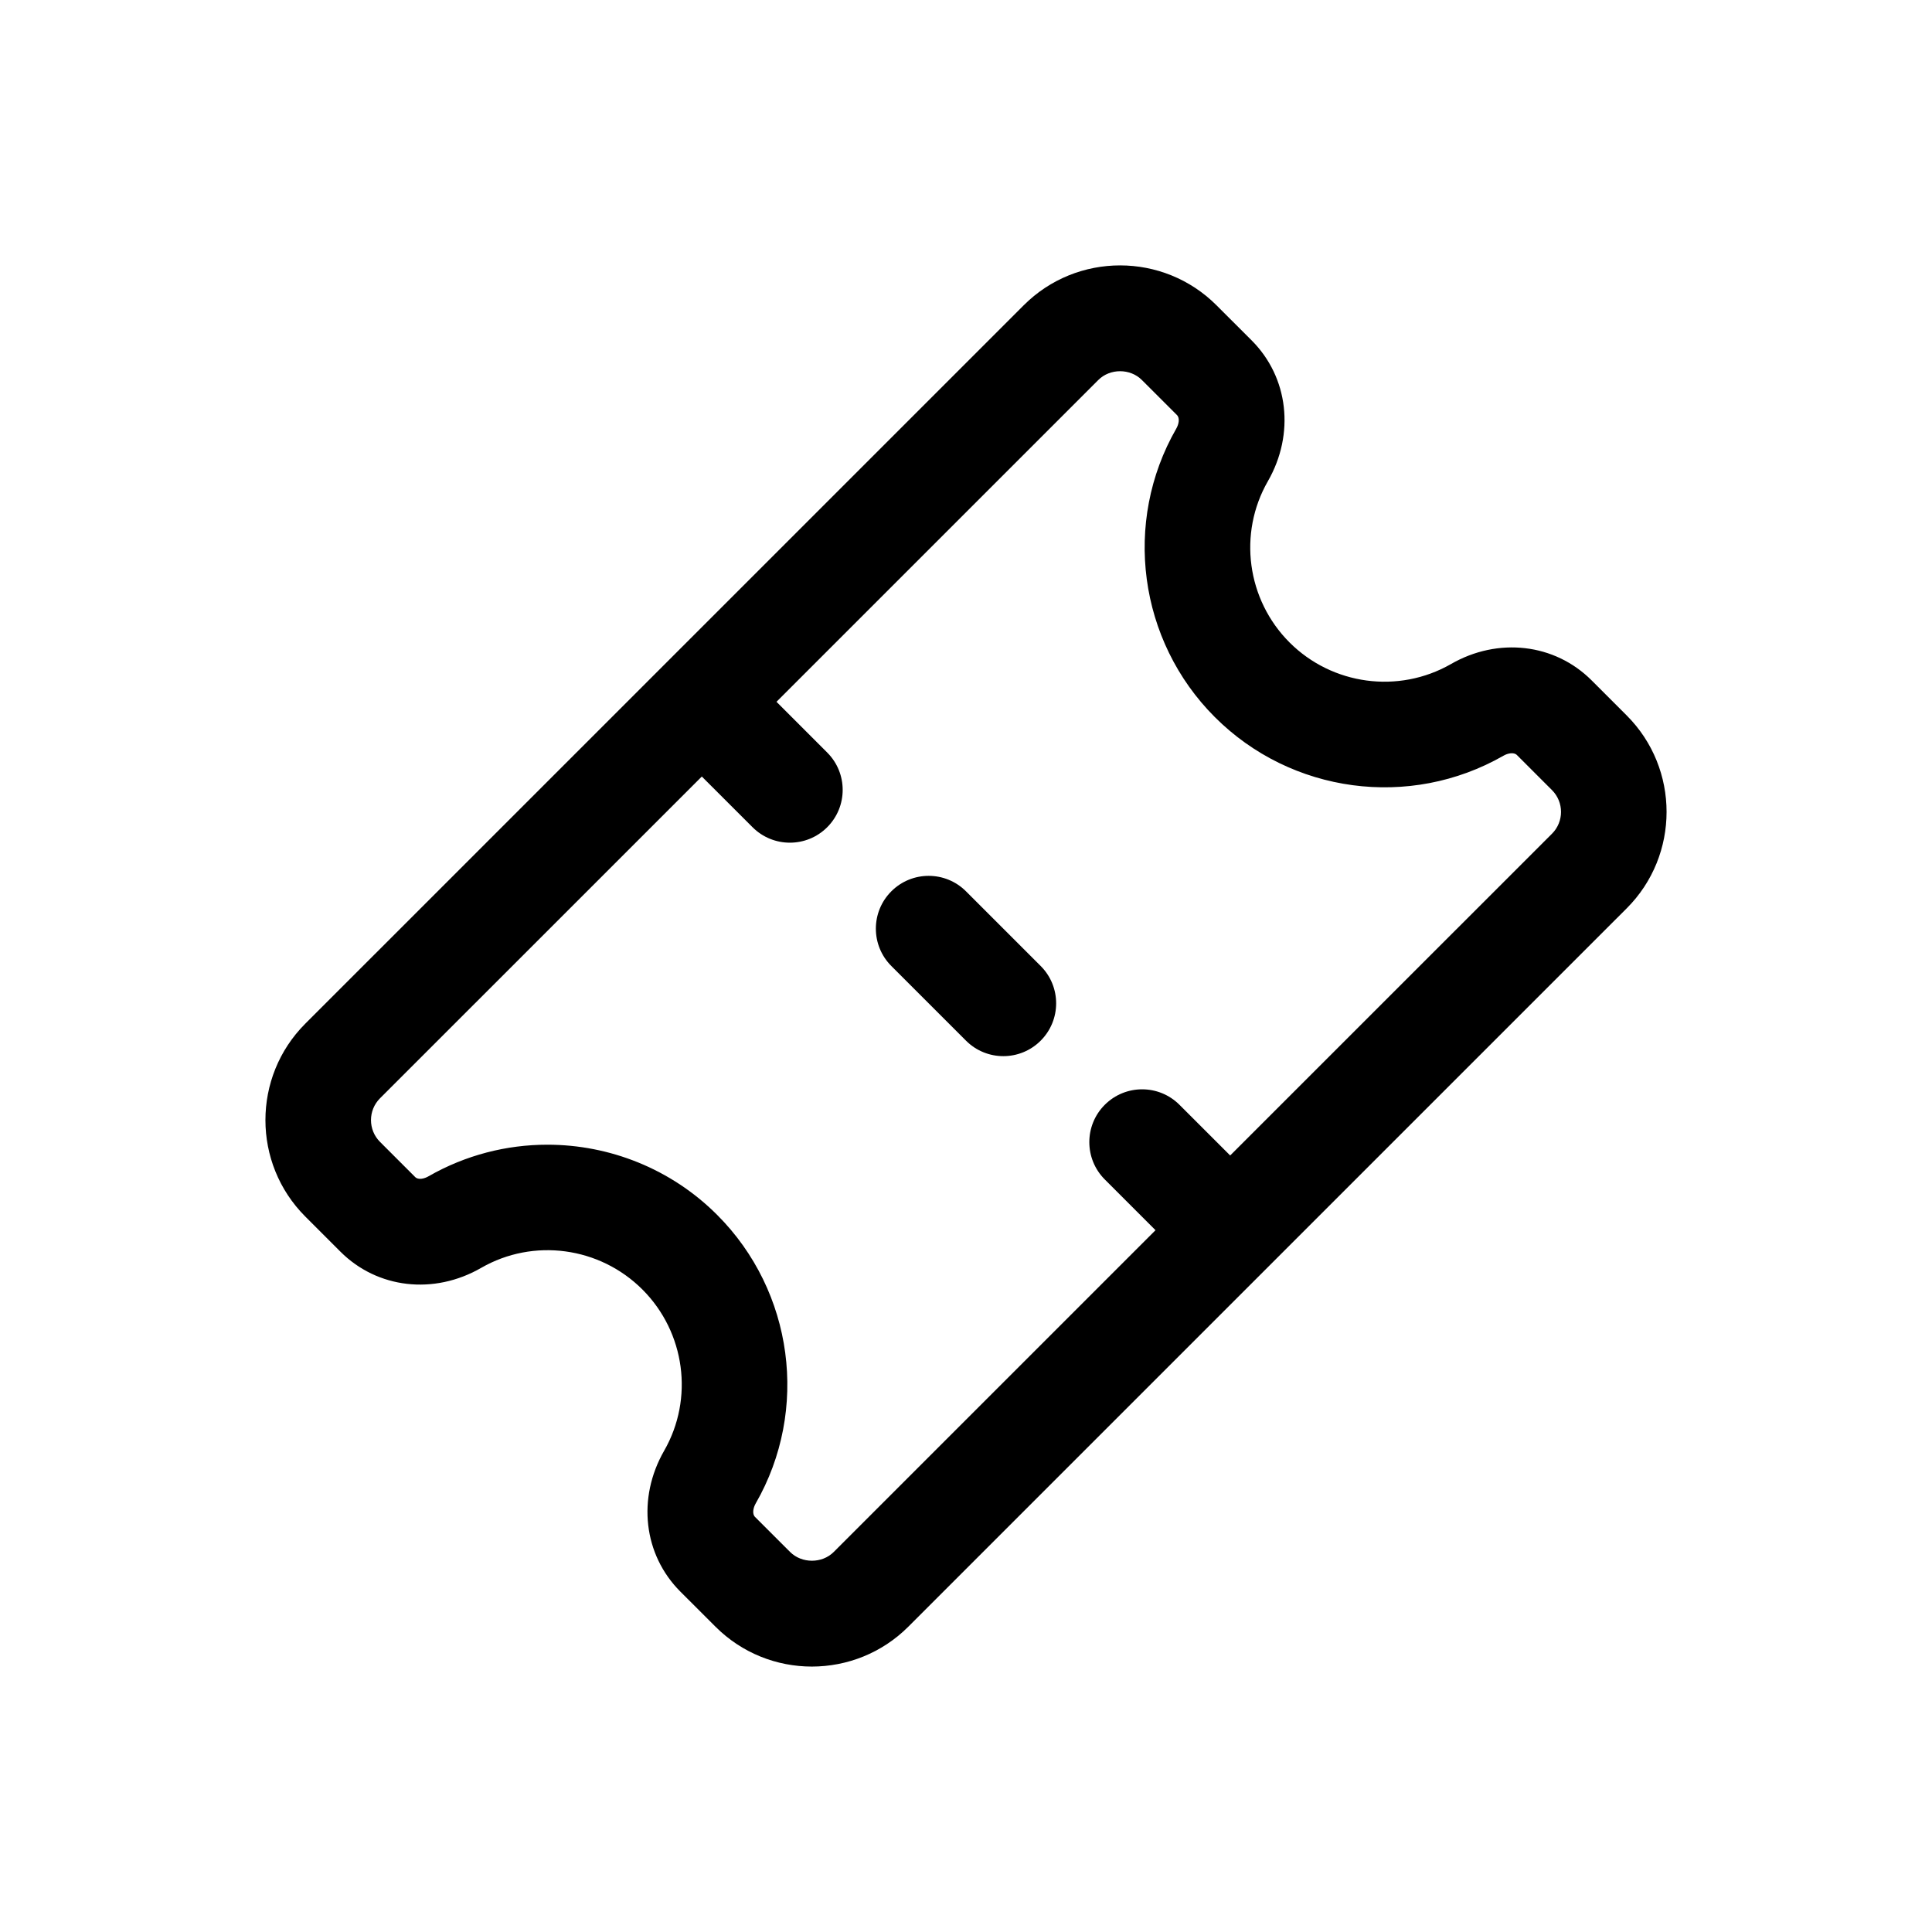 <?xml version="1.0" encoding="UTF-8"?>
<!-- Uploaded to: ICON Repo, www.iconrepo.com, Generator: ICON Repo Mixer Tools -->
<svg fill="#000000" width="800px" height="800px" version="1.1" viewBox="144 144 512 512" xmlns="http://www.w3.org/2000/svg">
 <g>
  <path d="m400 380.21c-5.465-5.465-14.324-5.465-19.789 0-5.465 5.465-5.465 14.324 0 19.789l19.789 19.789c2.734 2.734 6.312 4.102 9.895 4.102s7.16-1.367 9.895-4.102c5.465-5.465 5.465-14.324 0-19.789z"/>
  <path d="m565.79 324.3c-9.785-9.785-24.805-11.52-37.316-4.293-13.863 7.914-31.418 5.562-42.734-5.754-11.324-11.328-13.688-28.891-5.734-42.734 7.195-12.547 5.465-27.539-4.305-37.309l-9.301-9.293c-14.09-14.105-37.031-14.117-51.121 0l-190.37 190.36c-14.09 14.09-14.09 37.023-0.008 51.113l9.309 9.309c9.793 9.801 24.797 11.52 37.316 4.293 13.832-7.953 31.398-5.59 42.734 5.754 11.324 11.328 13.688 28.891 5.734 42.734-7.195 12.547-5.465 27.539 4.305 37.309l9.301 9.293c7.047 7.051 16.305 10.578 25.562 10.578 9.254-0.012 18.512-3.527 25.559-10.578l190.37-190.36c14.09-14.09 14.09-37.023 0.008-51.113zm-10.488 40.633-85.293 85.281-13.441-13.434c-5.465-5.465-14.324-5.465-19.789 0s-5.465 14.324 0 19.789l13.441 13.449-85.285 85.281c-3.094 3.09-8.461 3.074-11.543 0l-9.301-9.293c-0.82-0.82-0.477-2.445 0.184-3.594 14.227-24.766 10.023-56.211-10.223-76.453-12.219-12.23-28.527-18.602-44.992-18.602-10.797 0-21.66 2.734-31.48 8.363-1.133 0.668-2.762 1.039-3.574 0.191l-9.309-9.309c-3.176-3.184-3.176-8.352 0-11.535l85.293-85.281 13.441 13.434c5.465 5.465 14.324 5.465 19.789 0s5.465-14.324 0-19.789l-13.441-13.449 85.285-85.281c3.09-3.102 8.453-3.102 11.543 0l9.301 9.293c0.82 0.82 0.477 2.445-0.184 3.594-14.227 24.766-10.023 56.211 10.223 76.453 20.242 20.254 51.672 24.449 76.473 10.238 1.148-0.668 2.773-0.996 3.574-0.191l9.309 9.309c3.176 3.184 3.176 8.352 0 11.535z"/>
 </g>
</svg>